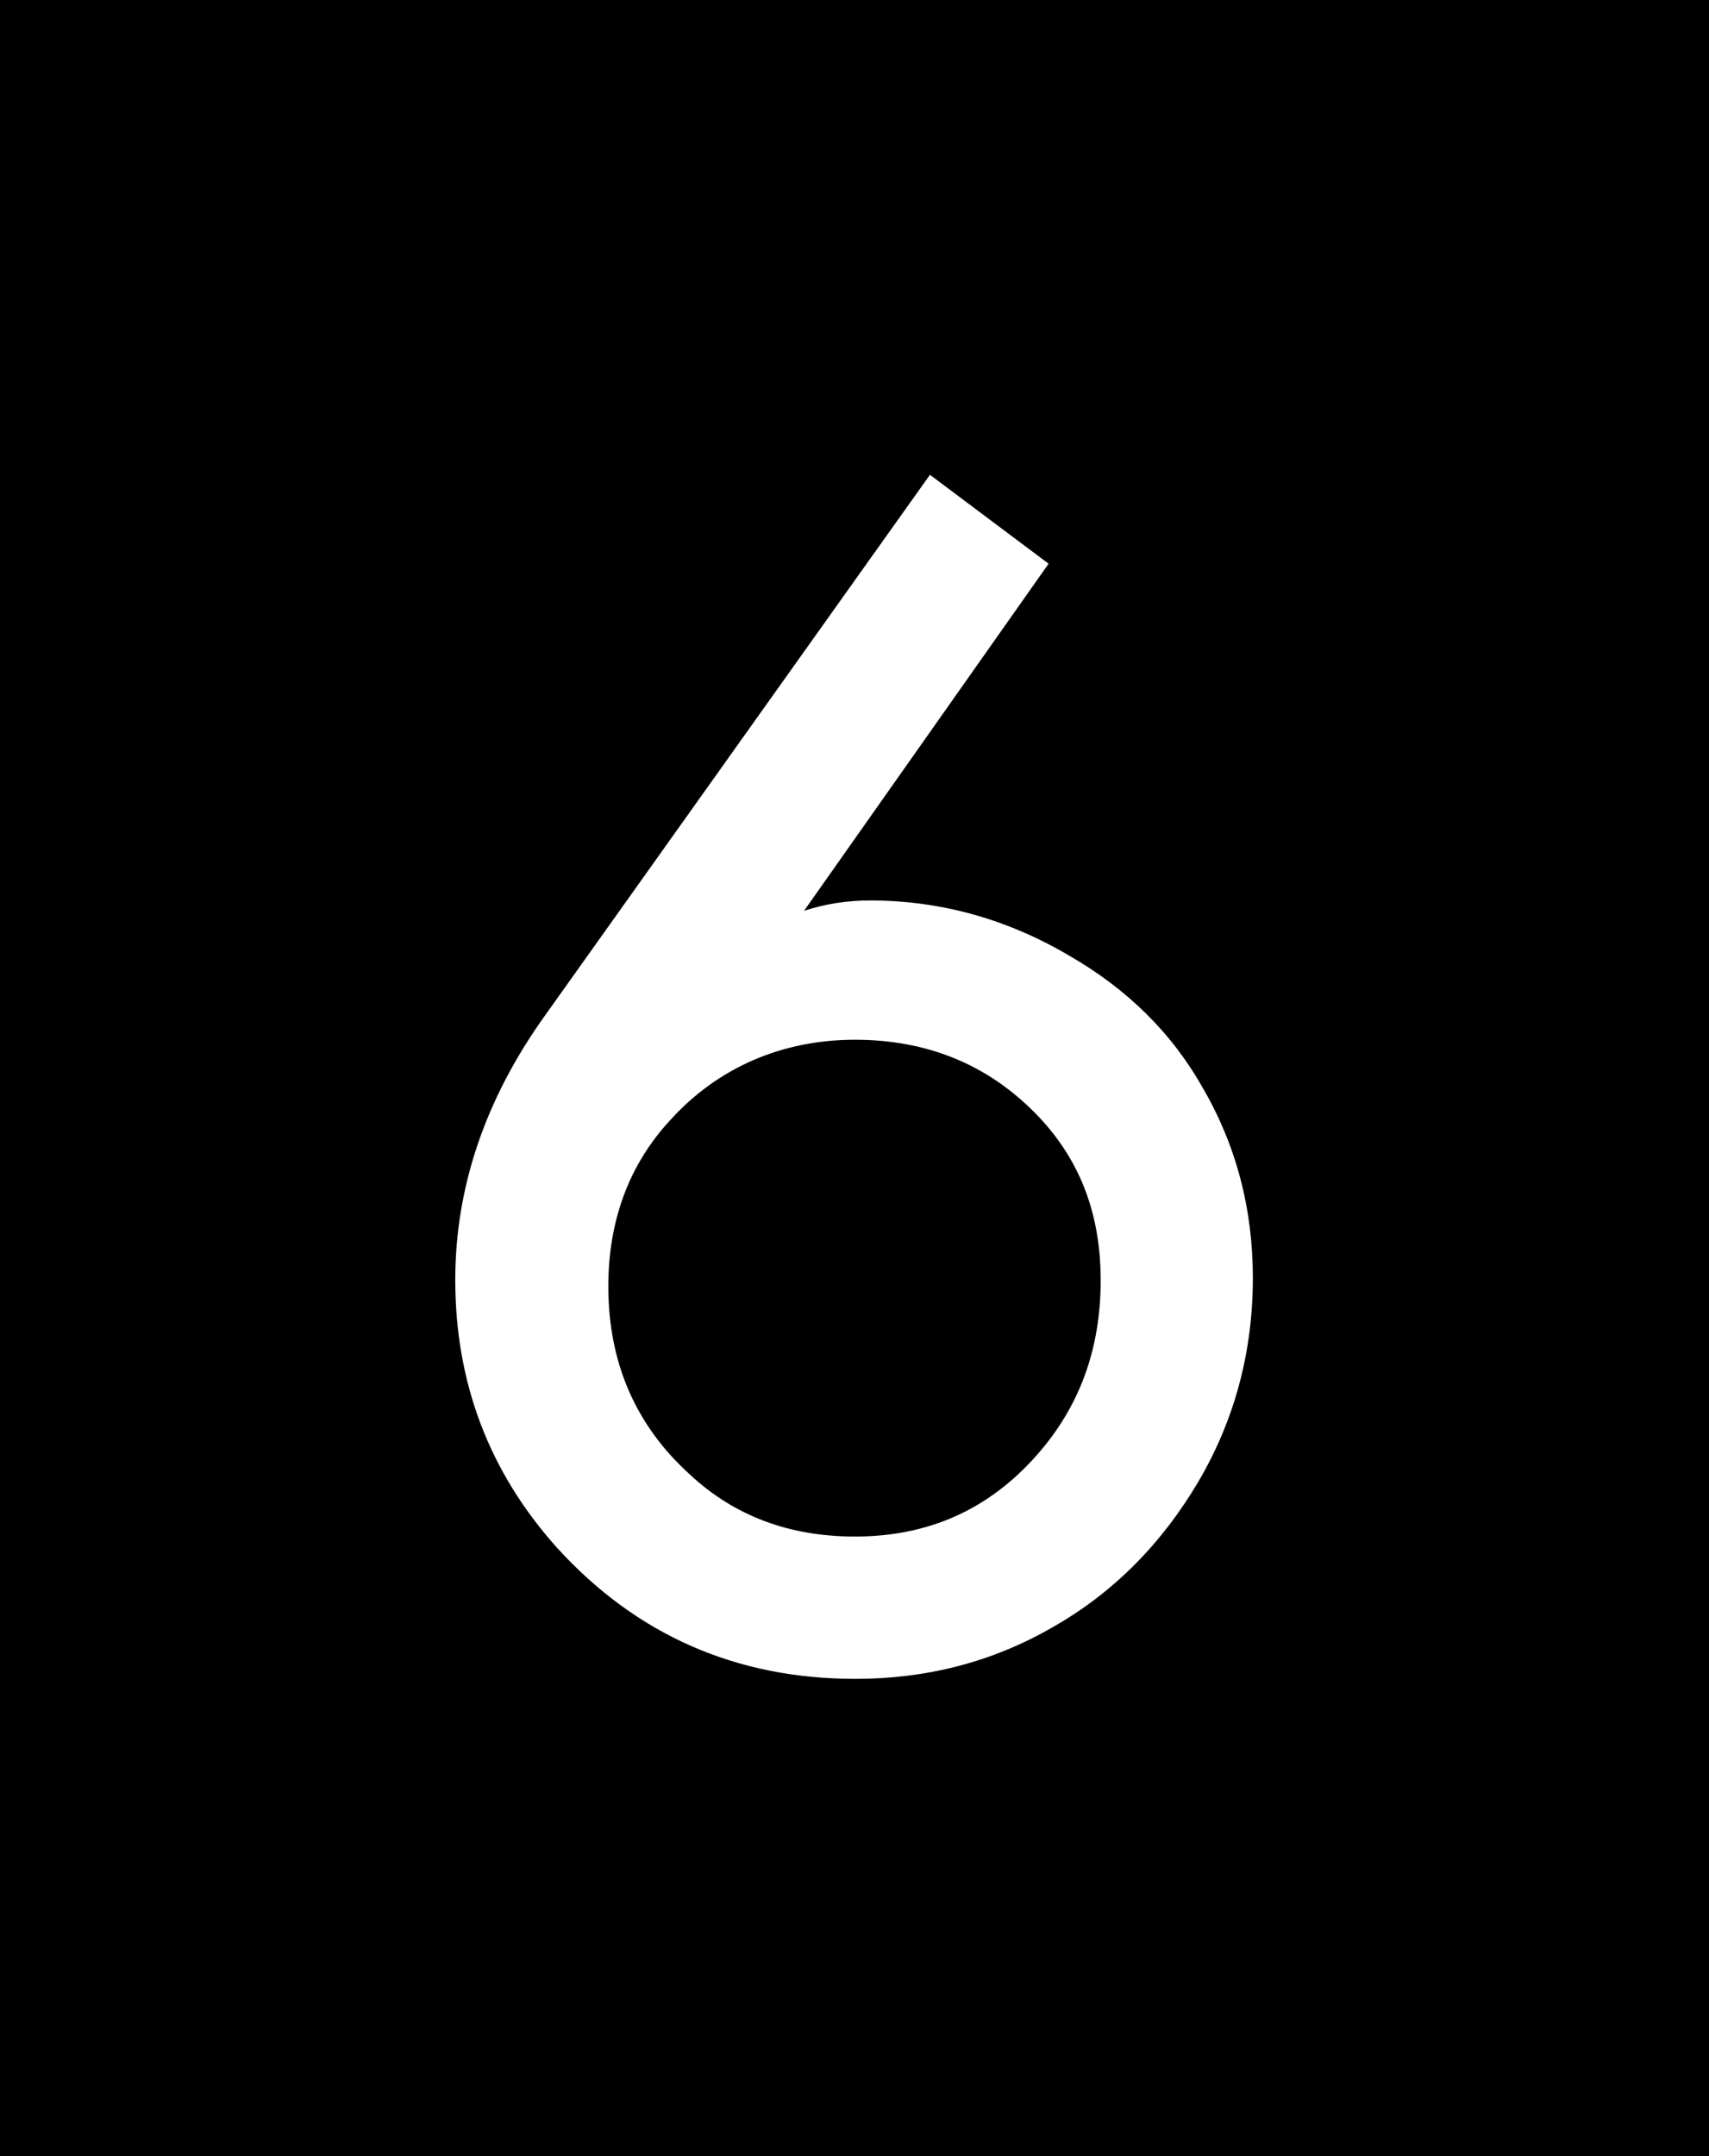 <?xml version="1.0" encoding="UTF-8"?>
<svg id="Calque_1" data-name="Calque 1" xmlns="http://www.w3.org/2000/svg" width="39.64" height="50" viewBox="0 0 39.64 50">
  <defs>
    <style>
      .cls-1, .cls-2 {
        stroke-width: 0px;
      }

      .cls-2 {
        fill: #fff;
      }
    </style>
  </defs>
  <rect class="cls-1" width="39.64" height="50"/>
  <path class="cls-2" d="m24.33,13.06l-5.68,8.06c.49-.16,1-.24,1.53-.24,1.63,0,3.18.43,4.62,1.28,1.34.77,2.38,1.79,3.1,3.07.77,1.32,1.16,2.8,1.16,4.4,0,1.69-.41,3.27-1.26,4.72-.85,1.44-1.97,2.58-3.38,3.38-1.4.81-2.93,1.2-4.58,1.2-2.77,0-5.08-1.02-6.92-3.04-1.57-1.75-2.36-3.82-2.36-6.21,0-2.14.69-4.19,2.08-6.13l8.93-12.54,2.75,2.06Zm-8.79,12.92c-.96,1.04-1.43,2.34-1.43,3.85,0,1.76.63,3.22,1.89,4.36,1.04.97,2.32,1.44,3.83,1.44,1.71,0,3.11-.63,4.22-1.89.99-1.12,1.48-2.46,1.48-4.05s-.51-2.85-1.51-3.87c-1.12-1.14-2.52-1.71-4.19-1.71s-3.17.63-4.29,1.87Z"/>
</svg>